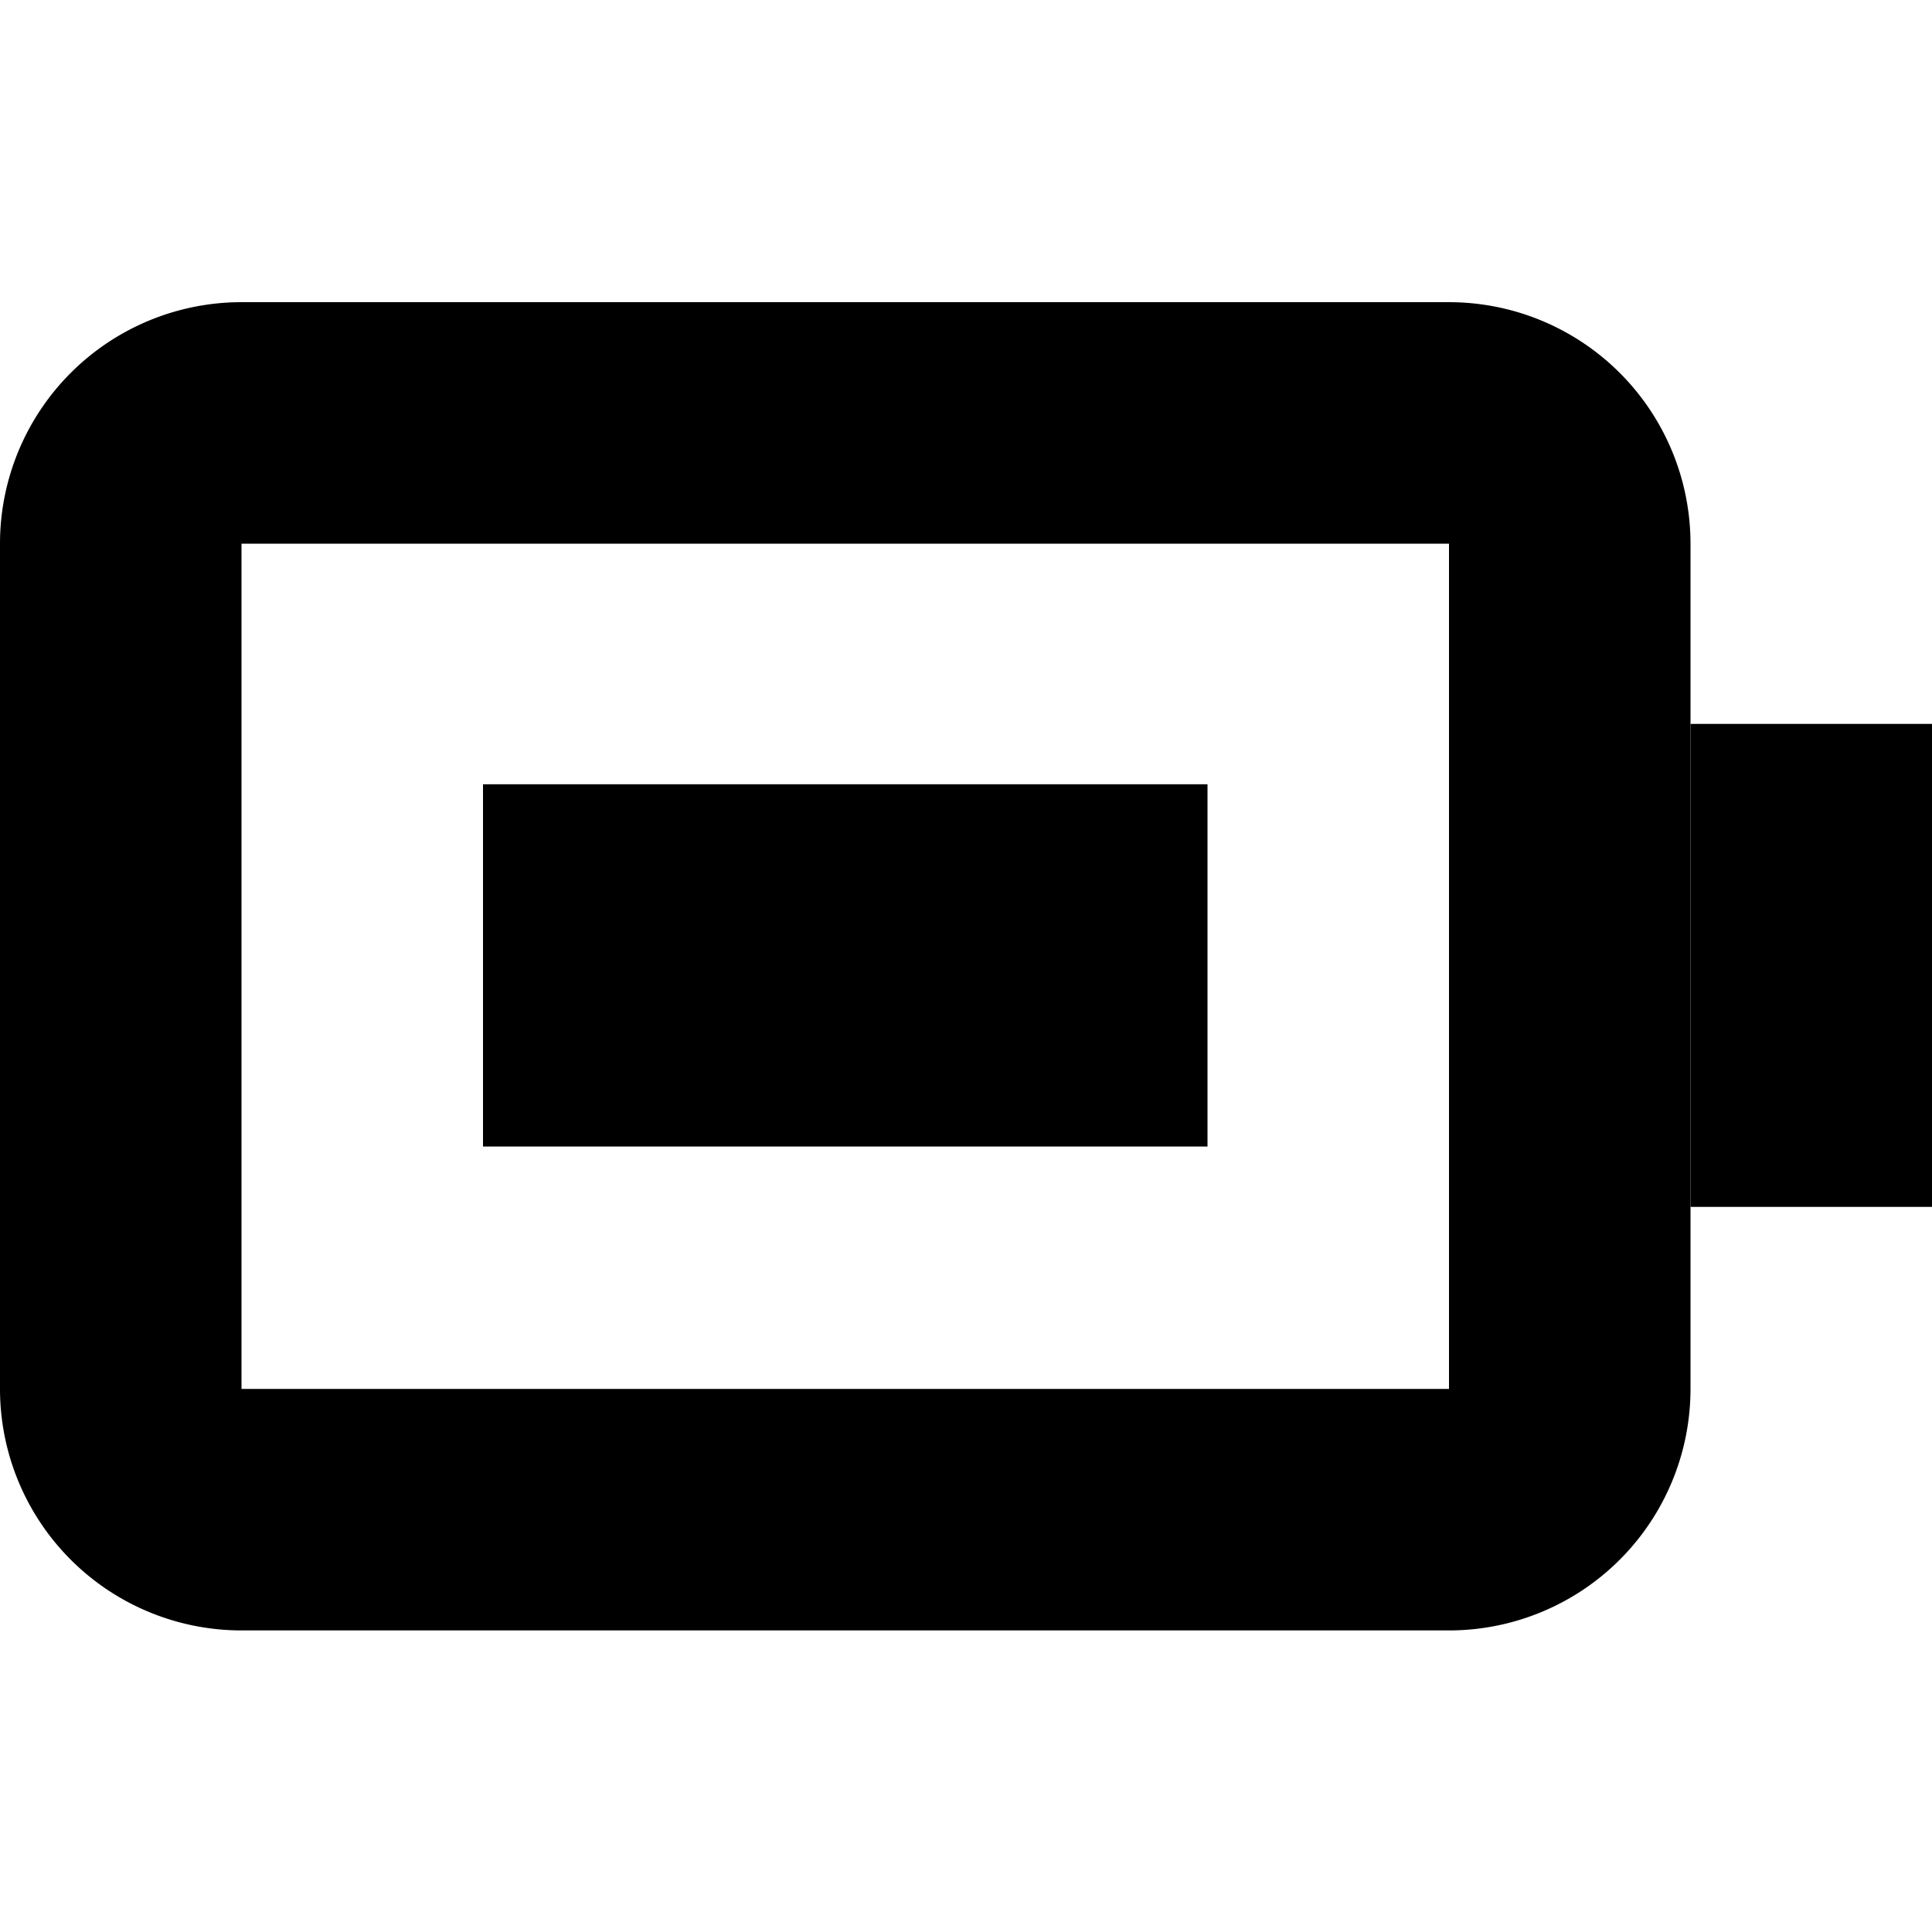 <?xml version="1.0" encoding="utf-8"?>
<svg fill="#000000" width="800px" height="800px" viewBox="0 -5 32 32" xmlns="http://www.w3.org/2000/svg">
  <g id="Group_19" data-name="Group 19" transform="translate(-526 -398.695)">
    <path id="Path_371" data-name="Path 371" d="M550,398.7H530a4,4,0,0,0-4,4v14a4,4,0,0,0,4,4h20a4,4,0,0,0,4-4v-14A4,4,0,0,0,550,398.7Zm0,18H530v-14h20Z"/>
    <rect id="Rectangle_45" data-name="Rectangle 45" width="4" height="8" transform="translate(554 405.685)"/>
    <rect id="Rectangle_46" data-name="Rectangle 46" width="12" height="6" transform="translate(534 406.685)"/>
  </g>
</svg>